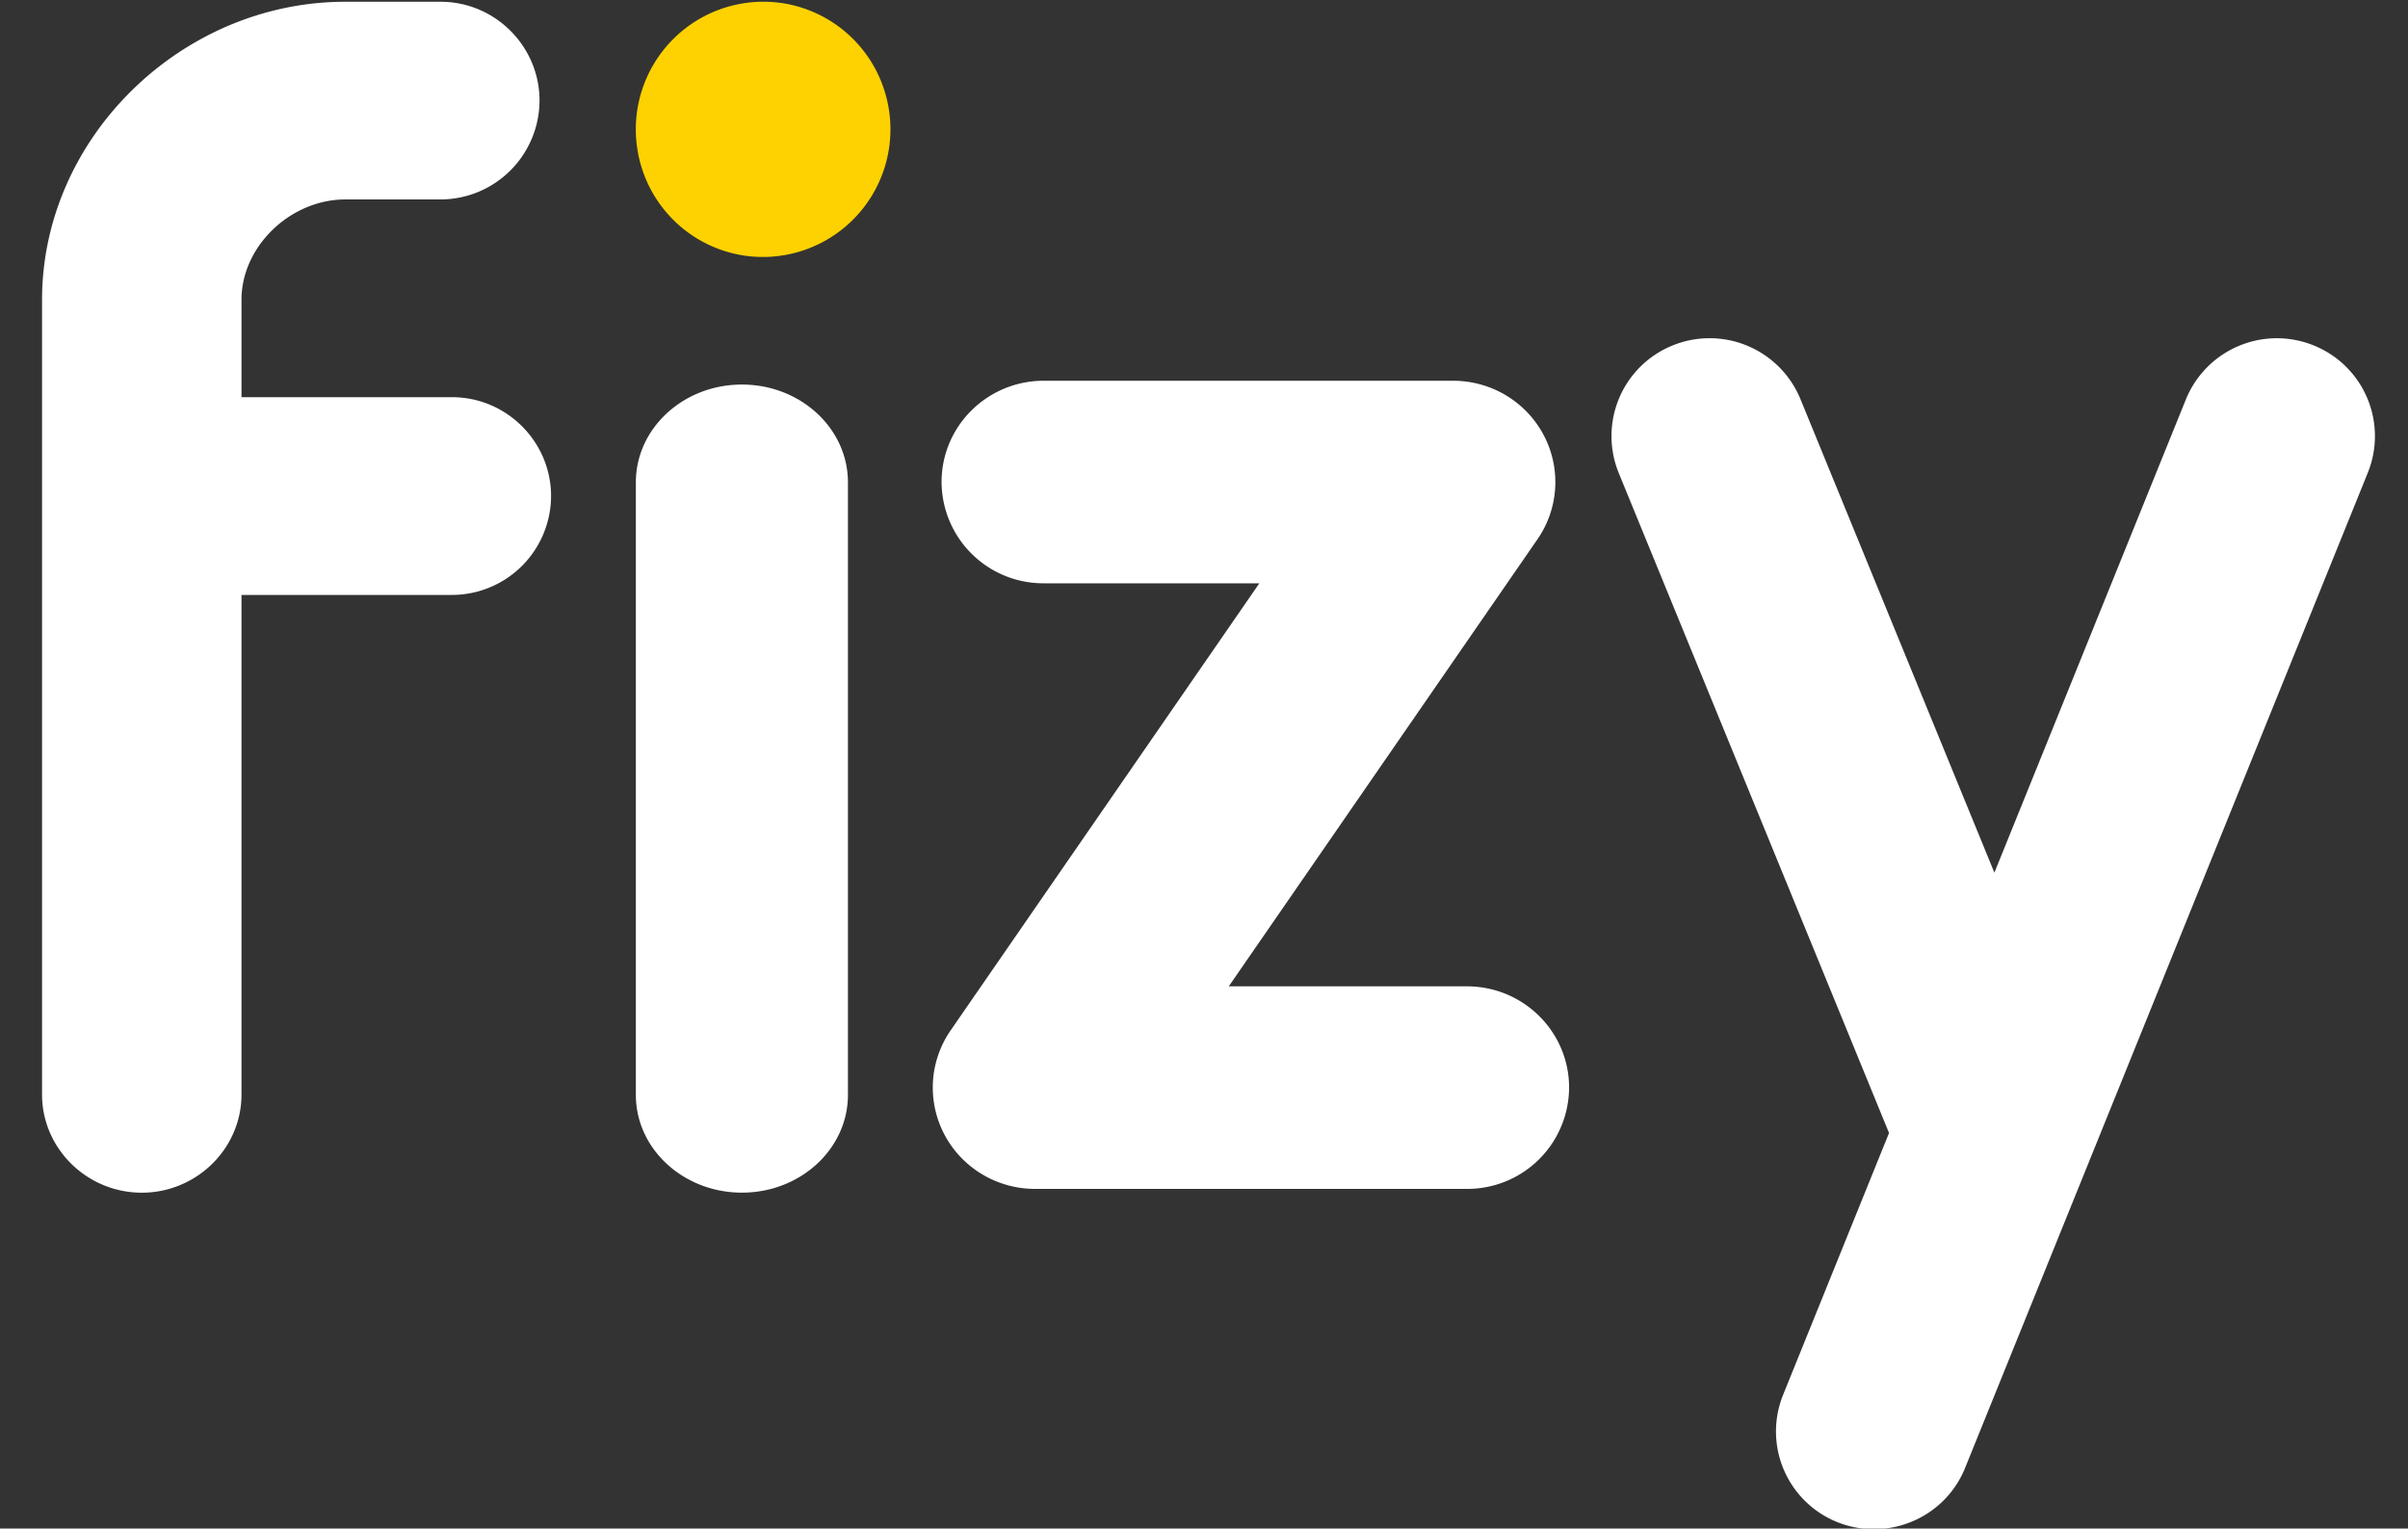 <svg height="33" viewBox="0 0 52 33" width="52" xmlns="http://www.w3.org/2000/svg"><rect x="0" y="0" width="52" height="33" fill="#333333" stroke="none"/><g fill="none"><g fill="#fff"><path d="M49.96 7.456a2.121 2.121 0 0 0-2.757 1.168L43.068 18.84 38.88 8.616a2.121 2.121 0 0 0-2.763-1.157 2.11 2.11 0 0 0-1.16 2.755l5.836 14.246-2.286 5.649a2.11 2.11 0 0 0 1.964 2.904c.838 0 1.633-.5 1.965-1.323l8.696-21.484a2.11 2.11 0 0 0-1.172-2.75M31.676 25.667H22.35c-.819 0-1.57-.45-1.952-1.167a2.17 2.17 0 0 1 .13-2.254l6.667-9.653H22.54a2.197 2.197 0 0 1-2.207-2.187c0-1.207.988-2.186 2.207-2.186h8.84c.819 0 1.57.449 1.952 1.167a2.168 2.168 0 0 1-.13 2.254l-6.667 9.653h5.142c1.219 0 2.207.979 2.207 2.186a2.197 2.197 0 0 1-2.207 2.187M16.021 25.748c-1.264 0-2.29-.945-2.29-2.111V10.414c0-1.167 1.026-2.112 2.29-2.112 1.265 0 2.29.945 2.29 2.112v13.223c0 1.166-1.025 2.111-2.29 2.111"/></g><path d="M13.77 3.259A2.755 2.755 0 0 1 16.945.076a2.75 2.75 0 0 1 2.244 2.25 2.755 2.755 0 0 1-3.175 3.183 2.75 2.75 0 0 1-2.244-2.25" fill="#fed200"/><path d="M9.761 8.575H5.215V6.473c0-1.164 1.066-2.167 2.241-2.167h2.057a2.142 2.142 0 0 0 2.138-2.134c0-1.17-.957-2.134-2.138-2.134H7.456C3.923.038.908 2.972.908 6.473v17.156c0 1.17.973 2.12 2.154 2.12 1.18 0 2.153-.95 2.153-2.12V12.844h4.546a2.142 2.142 0 0 0 2.139-2.135c0-1.17-.958-2.134-2.139-2.134" fill="#fff"/></g></svg>